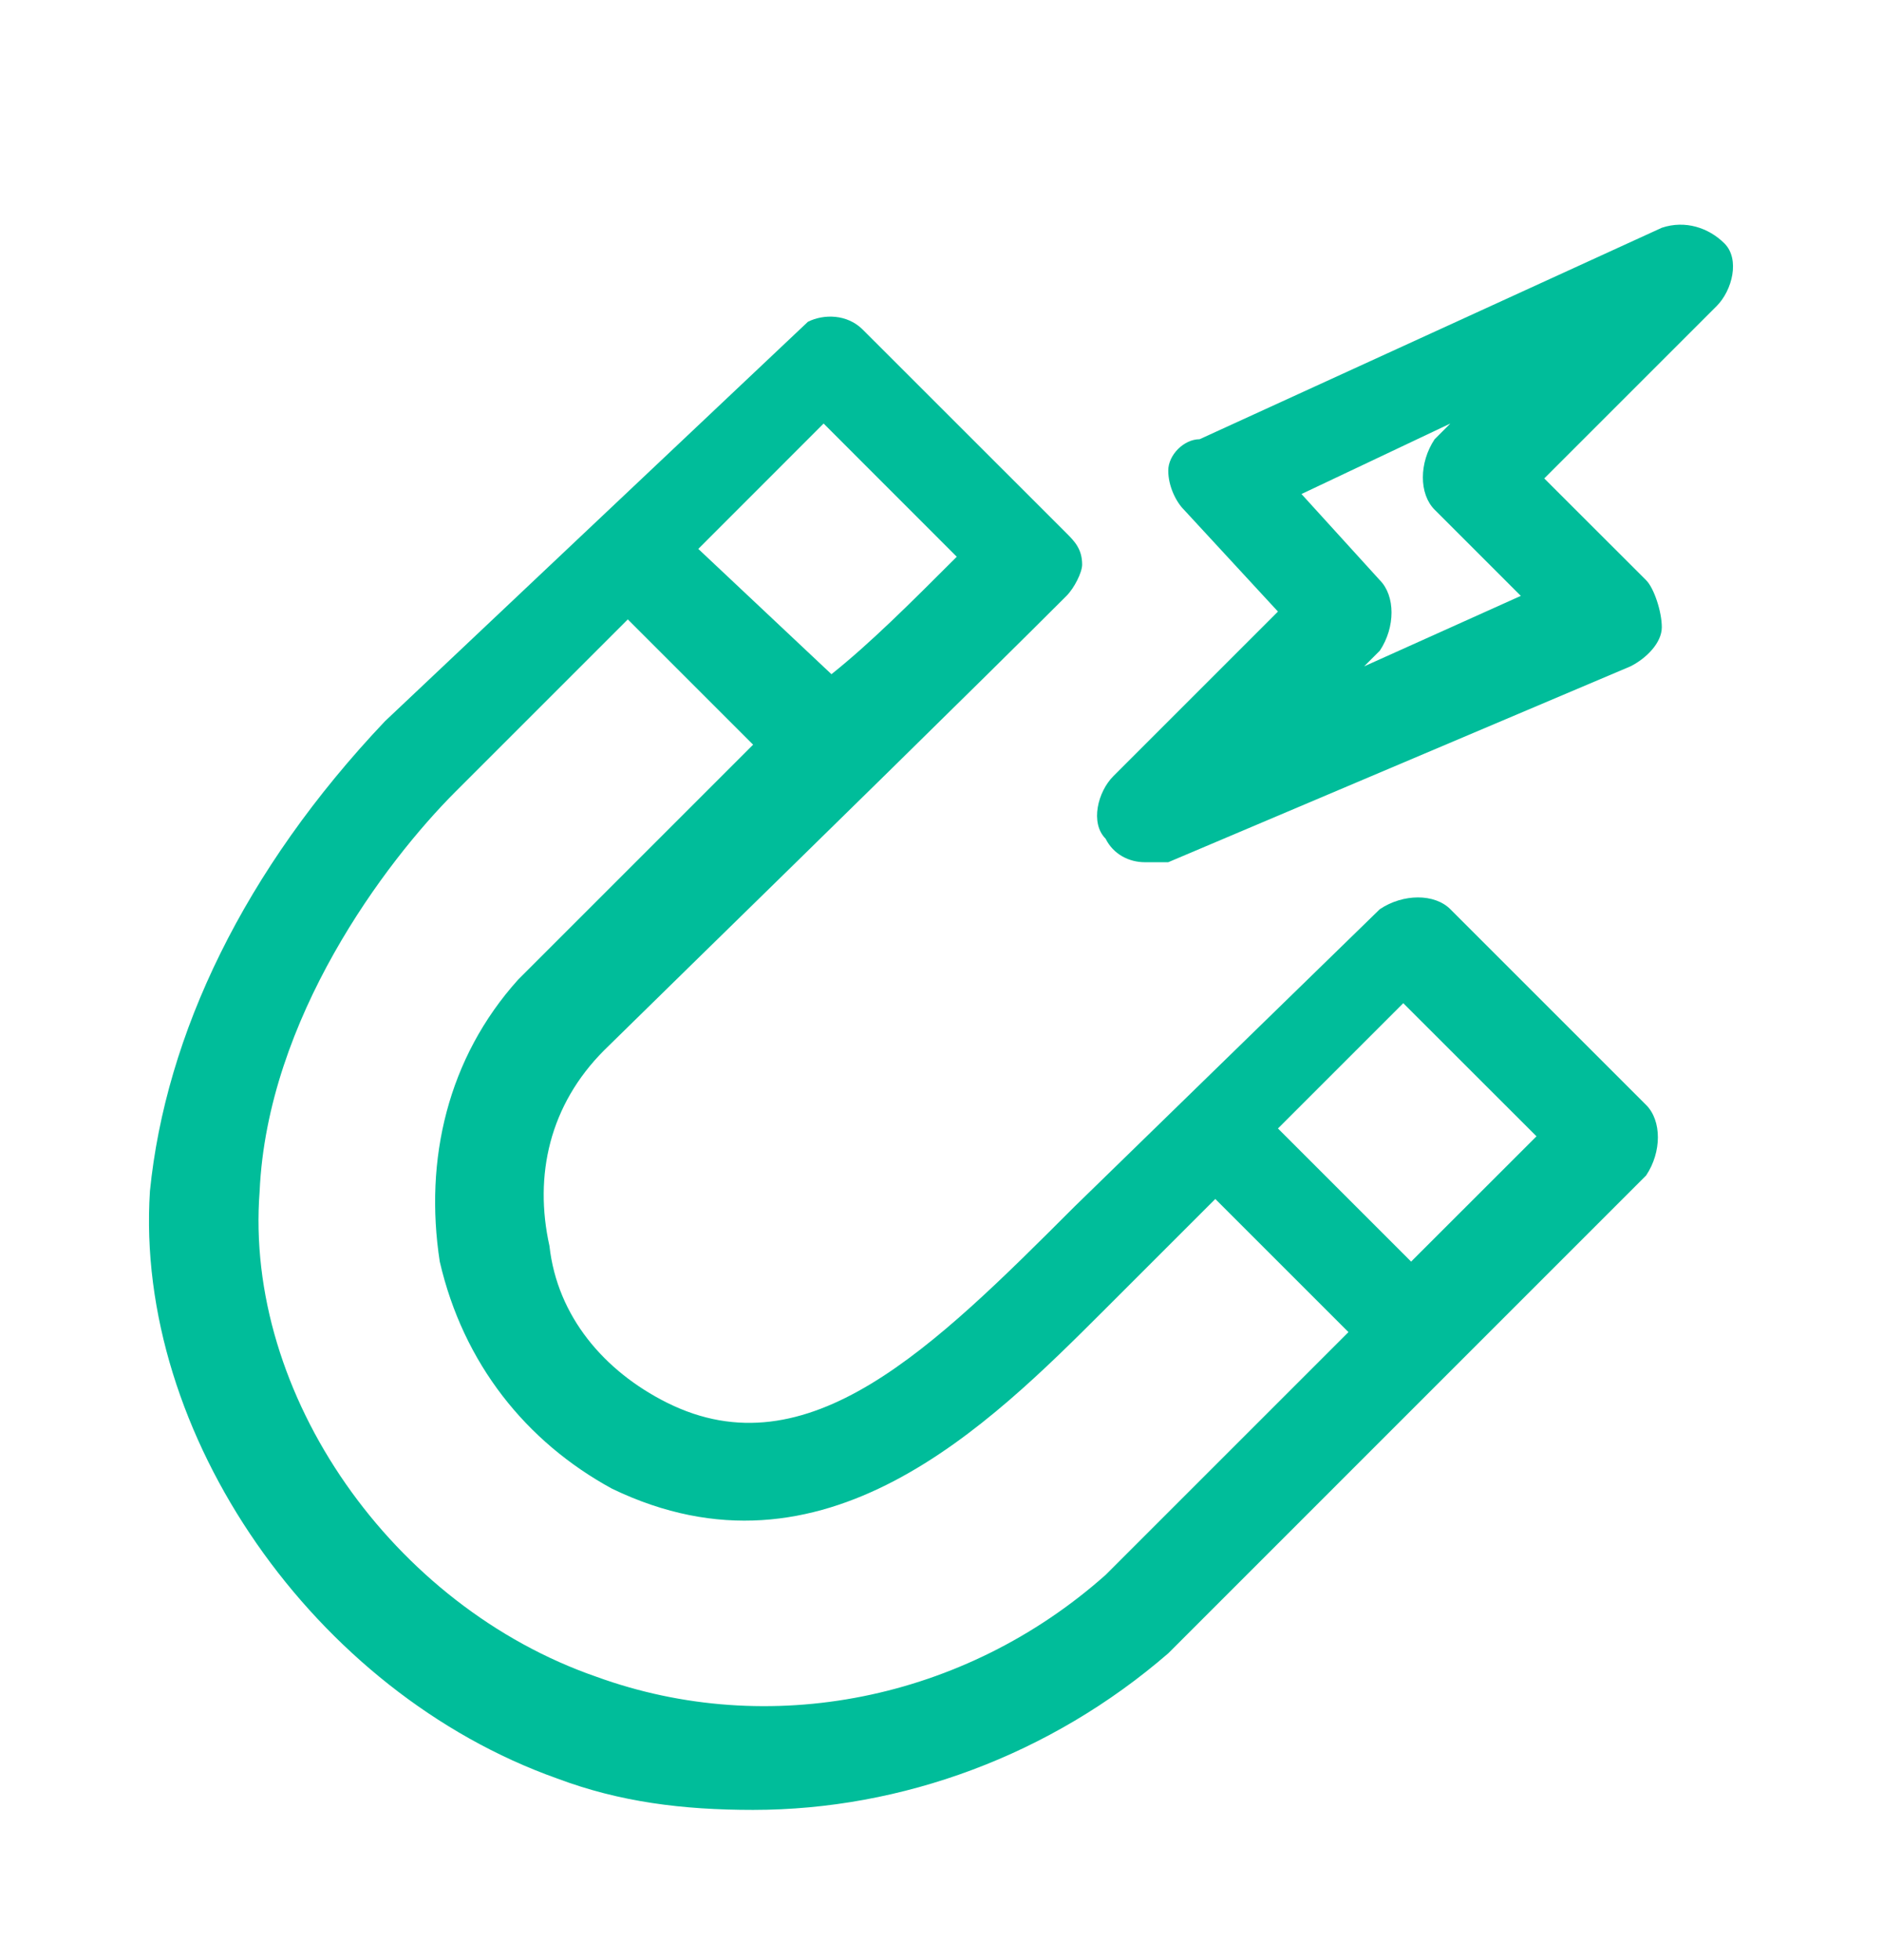 <svg width="24" height="25" viewBox="0 0 24 25" fill="none" xmlns="http://www.w3.org/2000/svg">
<path d="M14.099 10.697C14.199 10.897 14.399 10.997 14.599 10.997H14.898L20.792 8.499C20.992 8.399 21.192 8.2 21.192 8C21.192 7.8 21.092 7.5 20.992 7.4L19.693 6.102L21.891 3.904C22.091 3.704 22.191 3.305 21.991 3.105C21.791 2.905 21.491 2.805 21.192 2.905L15.298 5.602C15.098 5.602 14.898 5.802 14.898 6.002C14.898 6.202 14.998 6.401 15.098 6.501L16.297 7.8L14.199 9.898C13.999 10.098 13.899 10.497 14.099 10.697ZM17.596 7.4L16.597 6.301L18.495 5.402L18.295 5.602C18.095 5.902 18.095 6.301 18.295 6.501L19.394 7.6L17.396 8.499L17.596 8.299C17.795 8 17.795 7.6 17.596 7.4Z" fill="#00BD9A"/>
<path d="M18.495 11.596L20.992 14.093C21.192 14.293 21.192 14.693 20.992 14.992L14.899 21.086C13.4 22.385 11.502 23.084 9.604 23.084C8.705 23.084 7.906 22.984 7.107 22.684C4.01 21.586 1.712 18.289 1.912 15.192C2.112 13.194 3.111 11.097 4.909 9.199L10.303 4.104C10.503 4.004 10.803 4.004 11.002 4.204L13.6 6.801C13.7 6.901 13.8 7.001 13.8 7.201C13.8 7.3 13.7 7.5 13.6 7.6C12.485 8.716 10.202 10.95 8.822 12.3C8.225 12.885 7.797 13.304 7.706 13.394C7.007 14.093 6.807 14.992 7.007 15.892C7.107 16.791 7.706 17.49 8.505 17.89C10.303 18.788 11.902 17.19 13.7 15.392L17.596 11.596C17.895 11.396 18.295 11.396 18.495 11.596ZM12.201 7.101L10.503 5.402L8.905 7.001L10.603 8.599C11.102 8.2 11.602 7.7 12.201 7.101ZM3.311 15.192C3.111 17.79 5.009 20.487 7.606 21.386C9.804 22.185 12.301 21.686 14.099 20.087L17.196 16.99L15.498 15.292L14.099 16.691C12.601 18.189 10.503 20.287 7.806 18.988C6.707 18.389 5.908 17.39 5.608 16.091C5.408 14.793 5.708 13.494 6.607 12.495L9.604 9.498L8.006 7.9L5.808 10.098C4.909 10.997 3.41 12.995 3.311 15.192ZM16.297 14.393L17.995 16.091L19.594 14.493L17.895 12.795L16.297 14.393Z" fill="#00BD9A"/>
</svg>
